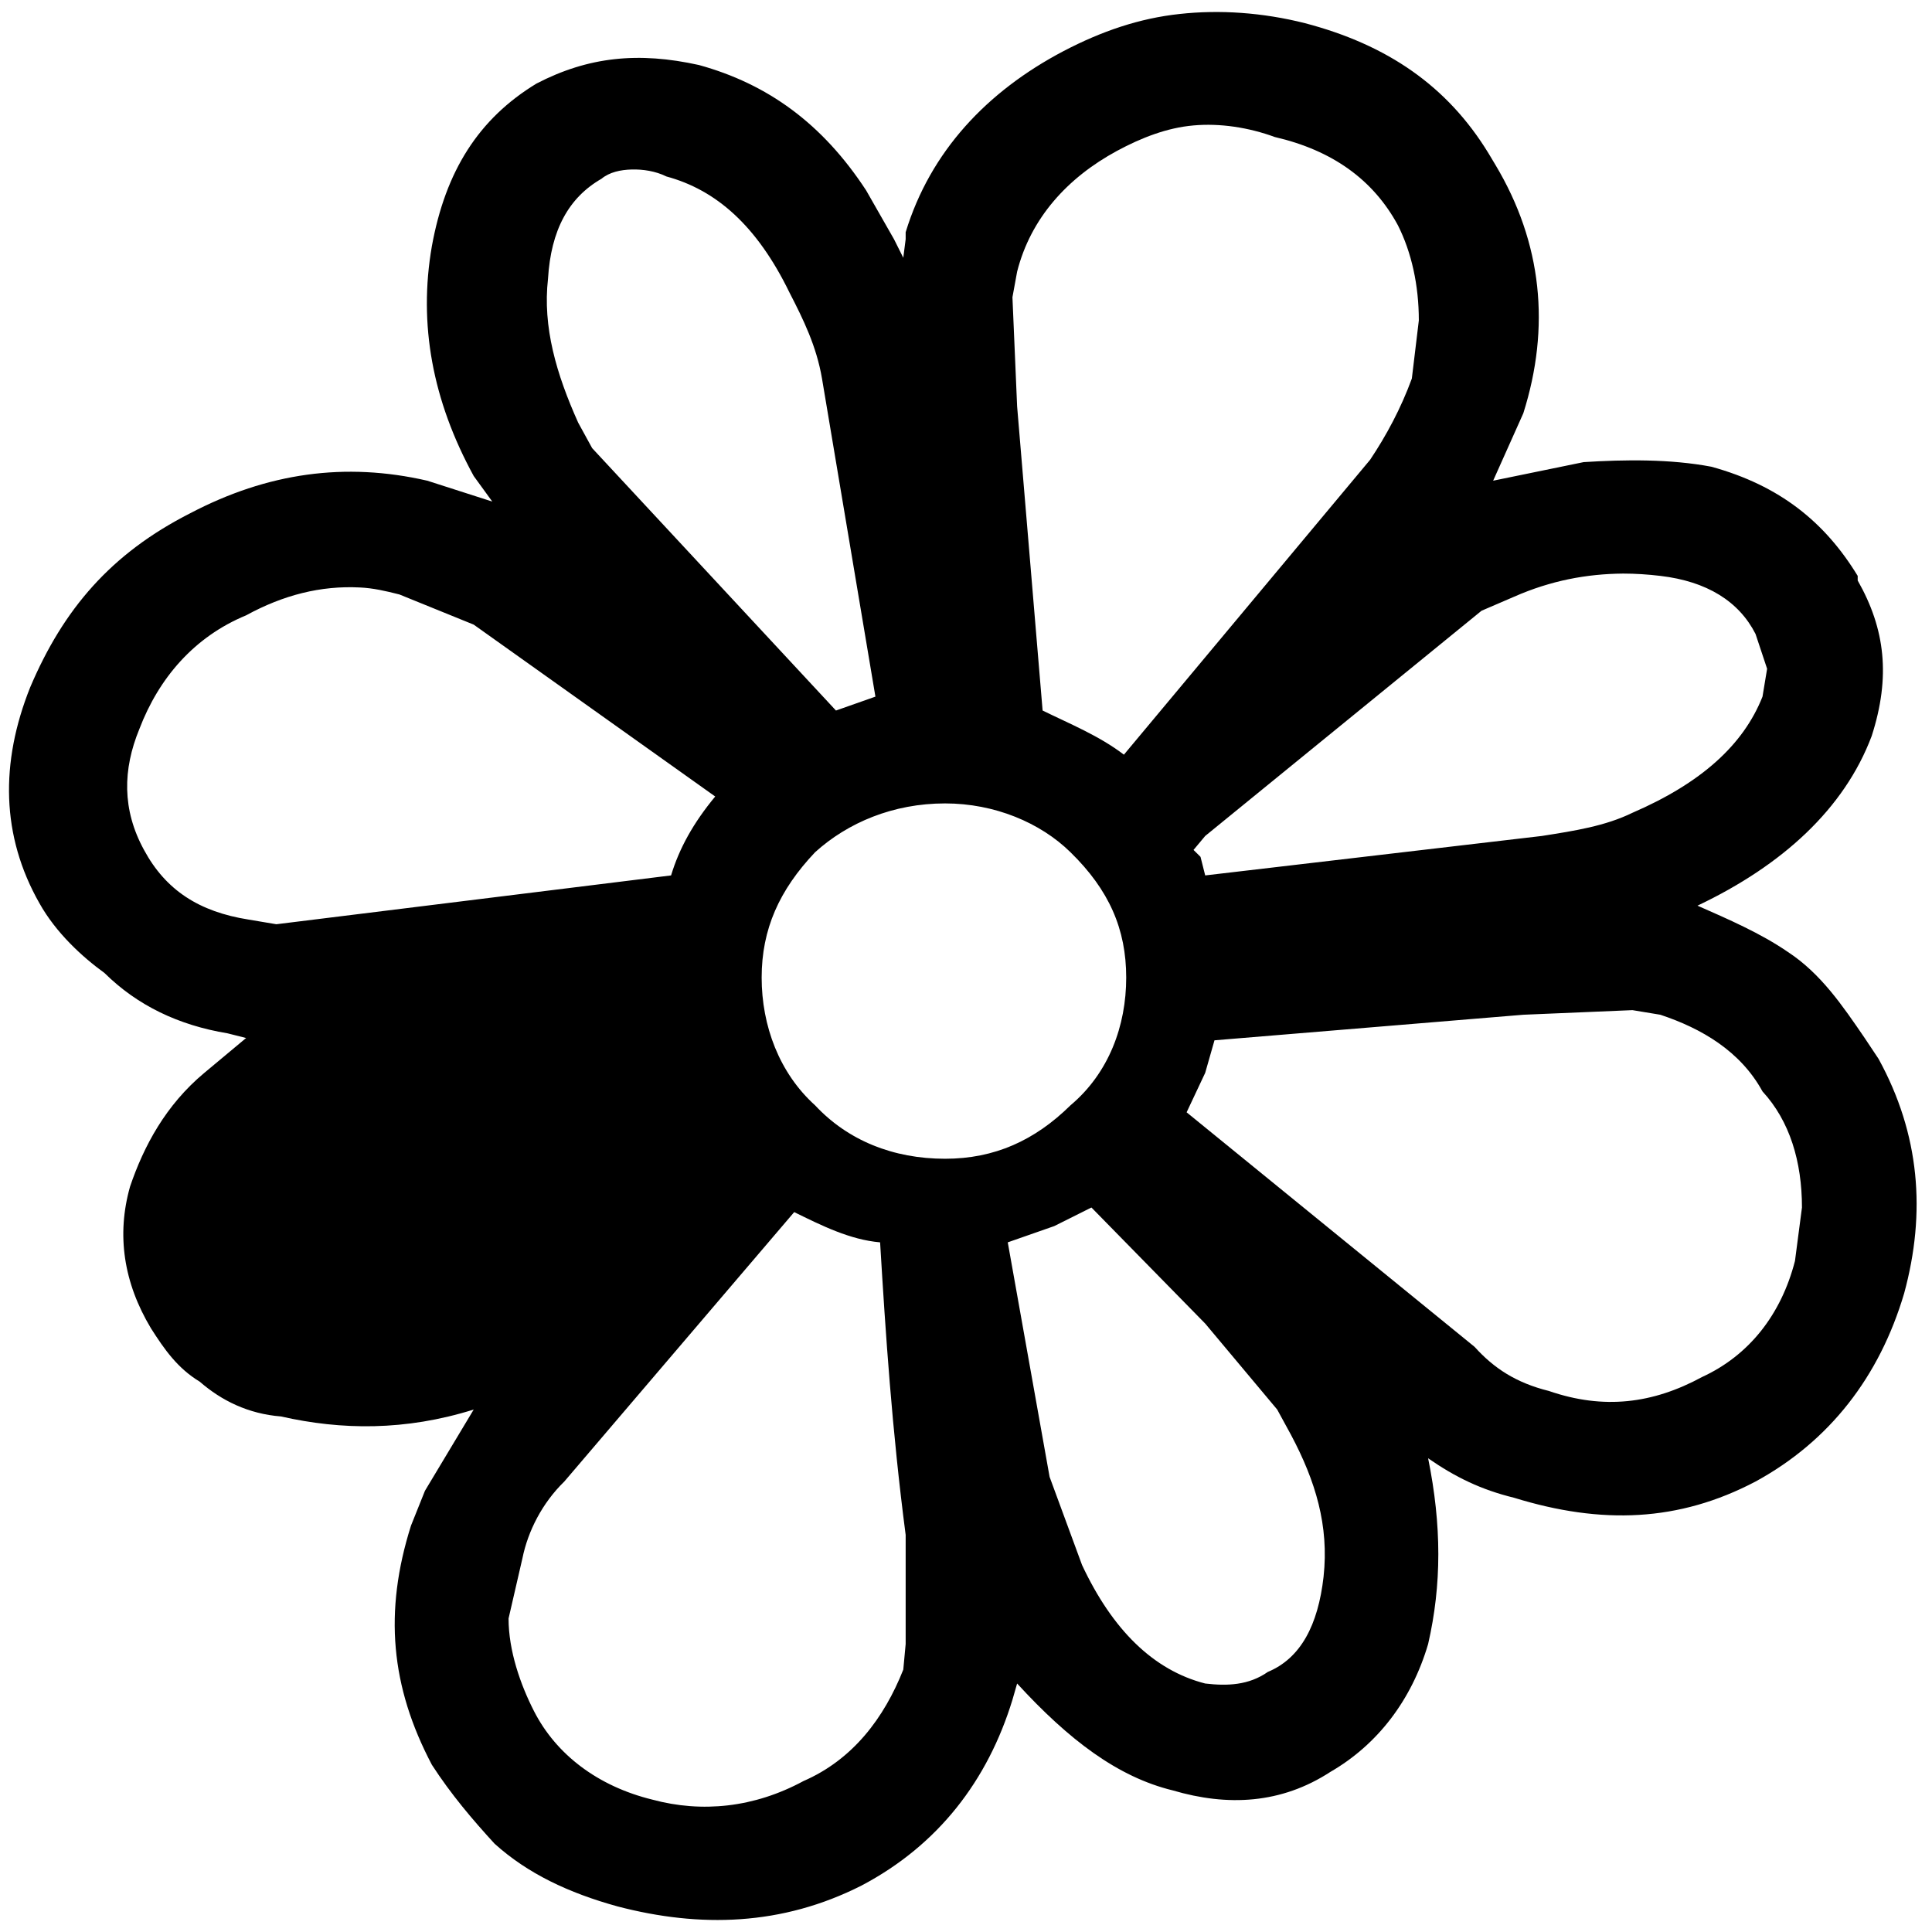 <svg xmlns="http://www.w3.org/2000/svg" viewBox="0 0 26 26" width="64" height="64">
  <path d="M 15.875 0.188 C 15.336 0.246 14.828 0.418 14.312 0.688 C 13.281 1.23 12.52 2.039 12.188 3.125 L 12.188 3.219 L 12.156 3.469 L 12.031 3.219 L 11.656 2.562 C 11.066 1.66 10.328 1.129 9.406 0.875 C 8.594 0.695 7.918 0.762 7.219 1.125 C 6.441 1.598 5.996 2.301 5.812 3.312 C 5.629 4.363 5.82 5.391 6.375 6.406 L 6.625 6.75 L 5.75 6.469 C 4.645 6.215 3.598 6.363 2.562 6.906 C 1.492 7.449 0.852 8.199 0.406 9.25 C 0 10.266 0.016 11.25 0.531 12.156 C 0.754 12.555 1.109 12.879 1.406 13.094 C 1.848 13.531 2.402 13.797 3.062 13.906 L 3.312 13.969 L 2.75 14.438 C 2.23 14.871 1.934 15.426 1.75 15.969 C 1.566 16.621 1.664 17.262 2.031 17.875 C 2.215 18.164 2.391 18.414 2.688 18.594 C 2.98 18.848 3.34 19.027 3.781 19.062 C 4.594 19.246 5.453 19.258 6.375 18.969 L 5.719 20.062 L 5.531 20.531 C 5.164 21.691 5.258 22.699 5.812 23.75 C 6.07 24.148 6.359 24.488 6.656 24.812 C 7.098 25.211 7.648 25.473 8.312 25.656 C 9.418 25.945 10.523 25.918 11.594 25.375 C 12.625 24.832 13.293 23.961 13.625 22.875 L 13.688 22.656 C 14.387 23.418 15.043 23.914 15.781 24.094 C 16.52 24.312 17.242 24.277 17.906 23.844 C 18.535 23.48 18.996 22.883 19.219 22.125 C 19.402 21.328 19.402 20.527 19.219 19.625 C 19.586 19.879 19.93 20.047 20.375 20.156 C 21.555 20.52 22.594 20.48 23.625 19.938 C 24.621 19.395 25.293 18.527 25.625 17.406 C 25.922 16.316 25.836 15.262 25.281 14.25 L 25.094 13.969 C 24.797 13.535 24.504 13.102 24.062 12.812 C 23.695 12.559 23.25 12.367 22.844 12.188 C 23.988 11.645 24.82 10.883 25.188 9.906 C 25.445 9.109 25.371 8.465 25 7.812 L 25 7.75 C 24.559 7.027 23.953 6.535 23.031 6.281 C 22.477 6.176 21.867 6.184 21.312 6.219 L 20.094 6.469 L 20.5 5.562 C 20.867 4.402 20.754 3.27 20.125 2.219 L 20.031 2.062 C 19.477 1.156 18.668 0.602 17.562 0.312 C 16.992 0.168 16.414 0.129 15.875 0.188 Z M 16.062 1.688 C 16.418 1.656 16.805 1.715 17.156 1.844 C 17.93 2.023 18.48 2.418 18.812 3.031 C 18.996 3.395 19.094 3.84 19.094 4.312 L 19 5.094 C 18.855 5.492 18.656 5.863 18.438 6.188 L 15.125 10.156 C 14.793 9.902 14.398 9.742 14.031 9.562 L 13.688 5.469 L 13.625 4 L 13.688 3.656 C 13.871 2.934 14.367 2.391 15.031 2.031 C 15.363 1.852 15.707 1.719 16.062 1.688 Z M 8.5 2.281 C 8.648 2.277 8.82 2.301 8.969 2.375 C 9.633 2.555 10.184 3.031 10.625 3.938 C 10.812 4.301 10.988 4.66 11.062 5.094 L 11.781 9.375 L 11.25 9.562 L 7.969 6.031 L 7.781 5.688 C 7.488 5.035 7.301 4.402 7.375 3.75 C 7.414 3.098 7.652 2.66 8.094 2.406 C 8.203 2.316 8.352 2.285 8.5 2.281 Z M 21.844 7.719 C 22.008 7.719 22.176 7.73 22.344 7.75 C 22.973 7.824 23.402 8.094 23.625 8.531 L 23.781 9 L 23.719 9.375 C 23.461 10.027 22.891 10.539 21.969 10.938 C 21.602 11.117 21.195 11.18 20.75 11.25 L 16.219 11.781 L 16.156 11.531 L 16.062 11.438 L 16.219 11.25 L 19.938 8.219 L 20.375 8.031 C 20.871 7.812 21.355 7.723 21.844 7.719 Z M 4.844 7.906 C 5.02 7.914 5.191 7.953 5.375 8 L 6.375 8.406 L 9.625 10.719 C 9.328 11.078 9.141 11.418 9.031 11.781 L 3.719 12.438 L 3.344 12.375 C 2.68 12.27 2.23 11.98 1.938 11.438 C 1.641 10.895 1.652 10.355 1.875 9.812 C 2.137 9.125 2.613 8.57 3.312 8.281 C 3.812 8.008 4.316 7.879 4.844 7.906 Z M 12.719 10.812 C 13.383 10.812 14 11.07 14.406 11.469 C 14.926 11.977 15.156 12.504 15.156 13.156 C 15.156 13.805 14.922 14.441 14.406 14.875 C 13.926 15.348 13.383 15.594 12.719 15.594 C 12.02 15.594 11.41 15.348 10.969 14.875 C 10.488 14.441 10.25 13.805 10.25 13.156 C 10.25 12.504 10.488 11.977 10.969 11.469 C 11.41 11.07 12.02 10.812 12.719 10.812 Z M 21.969 13.594 L 22.344 13.656 C 22.898 13.84 23.422 14.145 23.719 14.688 C 24.086 15.086 24.25 15.633 24.25 16.25 L 24.156 16.969 C 23.969 17.695 23.535 18.242 22.906 18.531 C 22.242 18.891 21.582 18.973 20.844 18.719 C 20.402 18.609 20.105 18.414 19.844 18.125 L 15.969 14.969 L 16.219 14.438 L 16.344 14 L 20.5 13.656 Z M 14.688 16.25 L 16.219 17.812 L 17.188 18.969 L 17.375 19.312 C 17.703 19.93 17.887 20.531 17.812 21.219 C 17.738 21.871 17.504 22.316 17.062 22.5 C 16.805 22.68 16.516 22.691 16.219 22.656 C 15.52 22.477 14.969 21.93 14.562 21.062 L 14.125 19.875 L 13.562 16.719 L 14.188 16.5 Z M 10.688 16.312 C 11.055 16.492 11.438 16.684 11.844 16.719 C 11.918 17.949 12.004 19.246 12.188 20.656 L 12.188 22.125 L 12.156 22.469 C 11.898 23.121 11.477 23.68 10.812 23.969 C 10.148 24.328 9.445 24.398 8.781 24.219 C 8.043 24.039 7.484 23.609 7.188 23.031 C 7.004 22.672 6.844 22.215 6.844 21.781 L 7.031 20.969 C 7.105 20.605 7.297 20.227 7.594 19.938 Z"/>
</svg>
